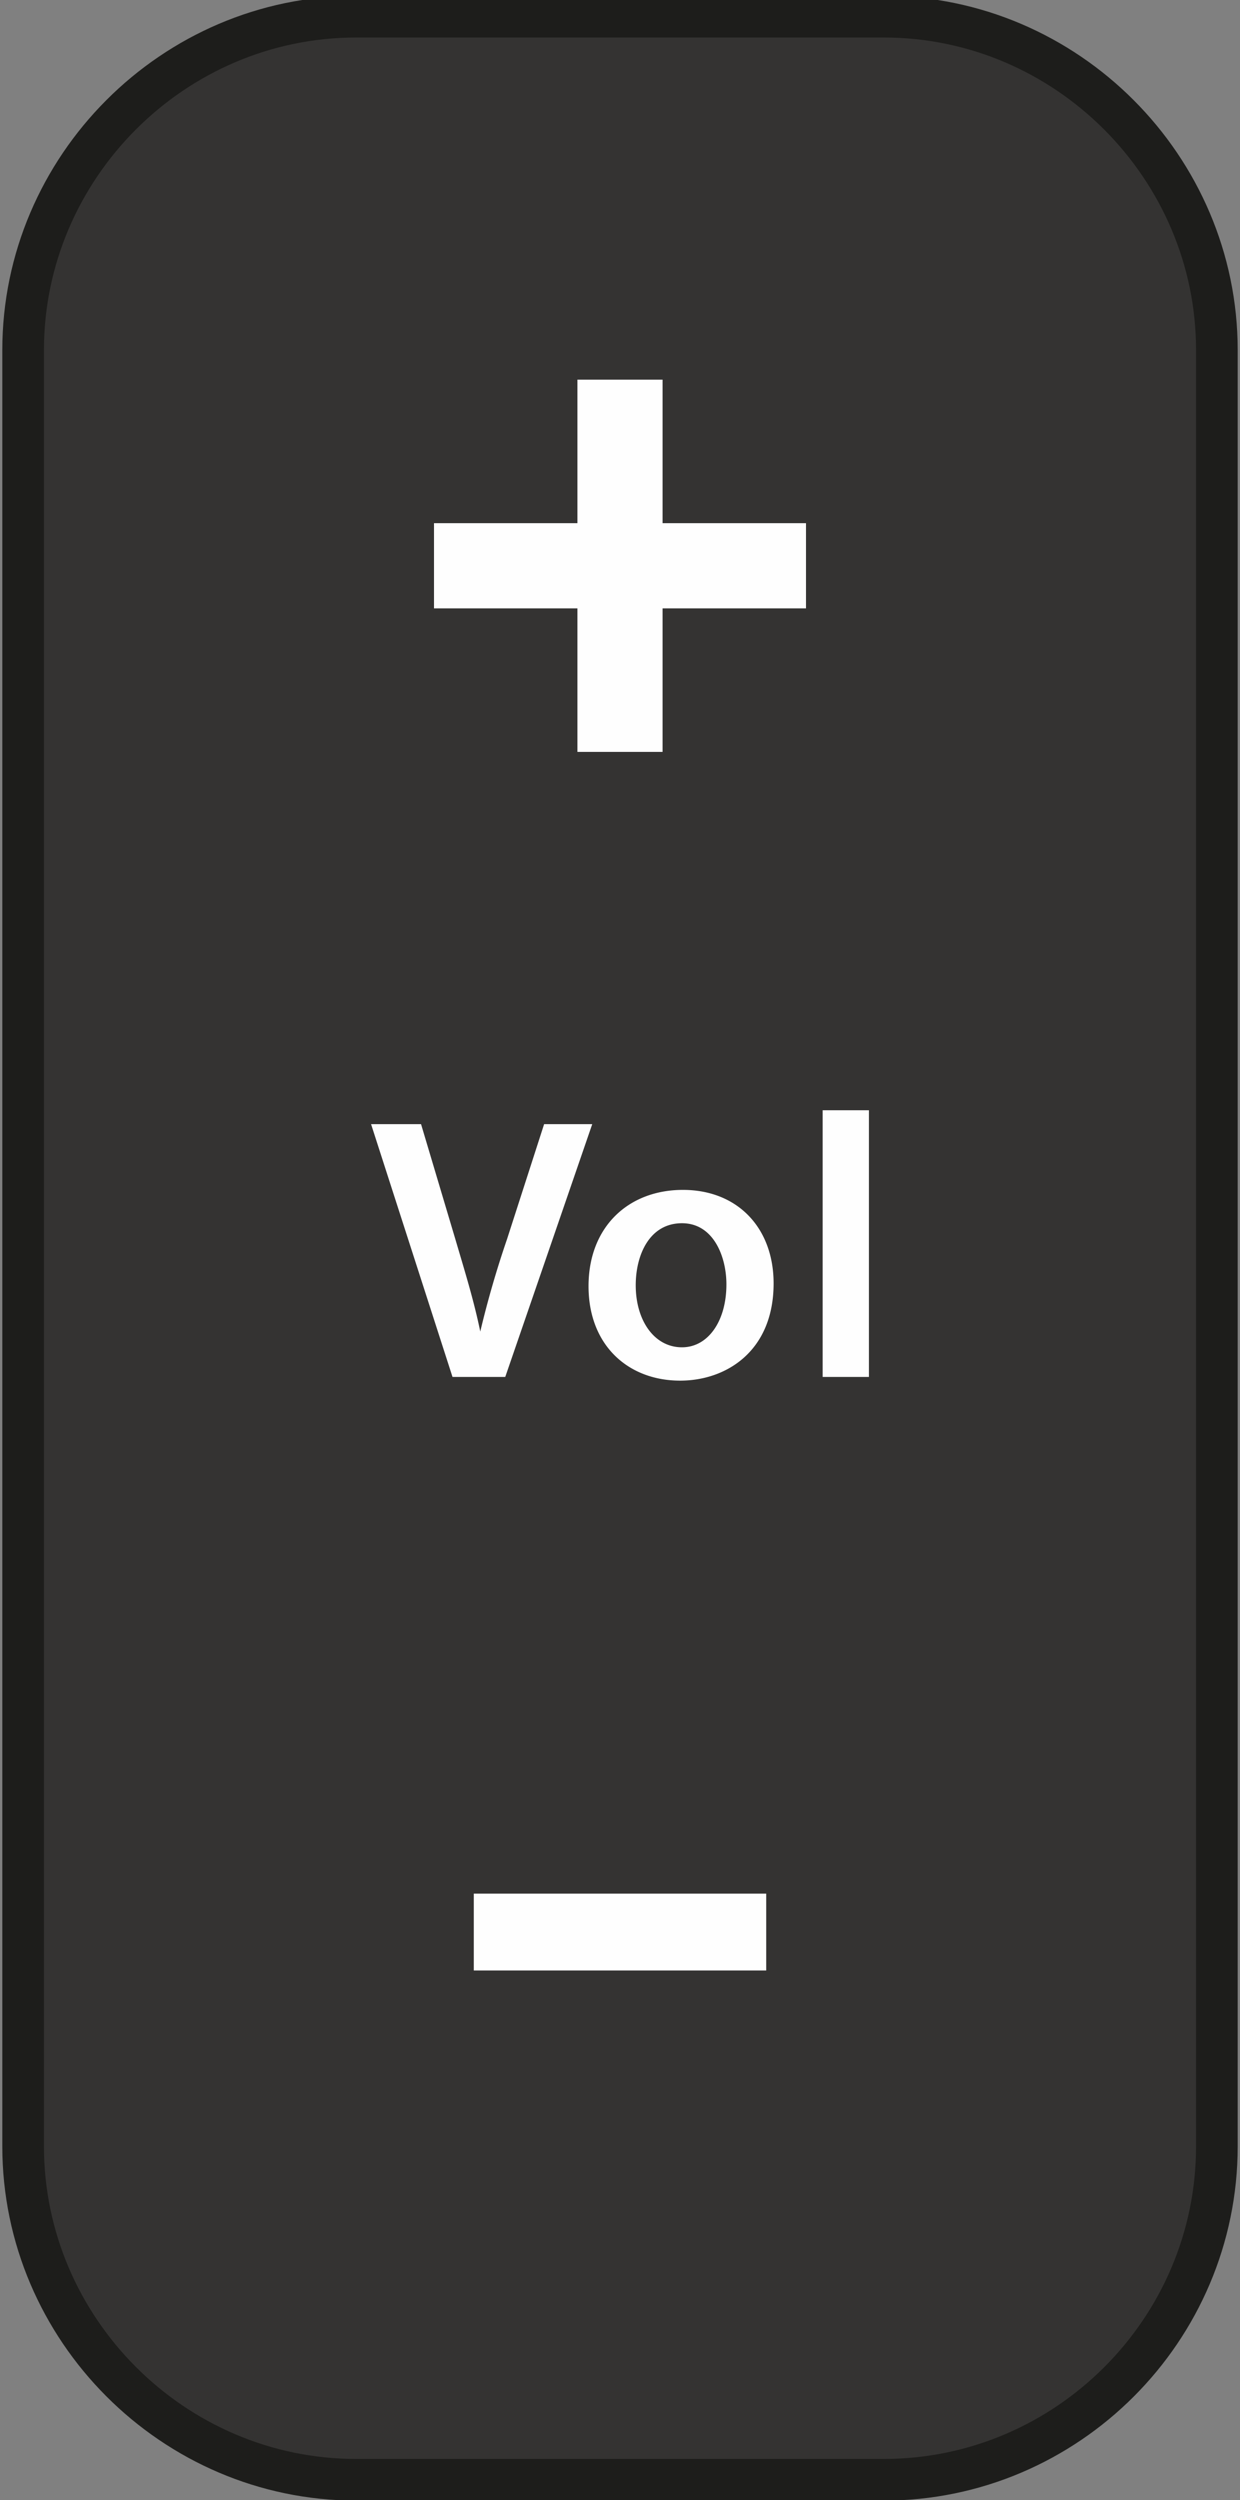 <?xml version="1.0" encoding="UTF-8"?>
<svg xmlns="http://www.w3.org/2000/svg" viewBox="0 0 134 270">
  <rect x="0" y="0" width="134" height="270" fill="#808080" stroke="none"/>
  <g transform="translate(2.3 1)" fill="none" fill-rule="evenodd">
    <path d="M129.2 230.8c0 19.8-16.2 36-36 36h-57c-19.8 0-36-16.3-36-36v-194c0-19.7 16.2-36 36-36h57c19.8 0 36 16.3 36 36v194z" fill="#343332"></path>
    <path d="M129.2 230.8c0 19.8-16.2 36-36 36h-57c-19.8 0-36-16.3-36-36v-194c0-19.7 16.2-36 36-36h57c19.8 0 36 16.3 36 36v194z" stroke="#1D1D1B" stroke-width="4.5"></path>
    <path d="M52.3 147.7h-5.7l-8.8-27.3h5.4l3.7 12.4c1 3.4 2 6.6 2.7 10a107 107 0 0 1 2.9-10l4-12.4h5.2l-9.4 27.3zm19.2-20.2c5.9 0 9.8 4.1 9.8 10.1 0 7.3-5.1 10.5-10.1 10.5-5.6 0-9.9-3.8-9.9-10.2 0-6.4 4.3-10.4 10.2-10.4zm-.1 3.6c-3.5 0-5 3.4-5 6.7 0 3.8 2 6.7 5 6.7 2.8 0 4.8-2.8 4.8-6.8 0-3-1.4-6.6-4.8-6.6zm15.2 16.6v-28.8h5v28.8h-5z" fill="#FEFEFE"></path>
    <polygon fill="#FEFEFE" points="44.6 55.5 60.1 55.5 60.1 40 69.3 40 69.3 55.5 84.8 55.5 84.8 64.7 69.3 64.7 69.3 80.2 60.1 80.2 60.1 64.7 44.6 64.7"></polygon>
    <polygon fill="#FEFEFE" points="48.9 203.5 80.5 203.5 80.5 211.8 48.9 211.8"></polygon>
  </g>
</svg>
